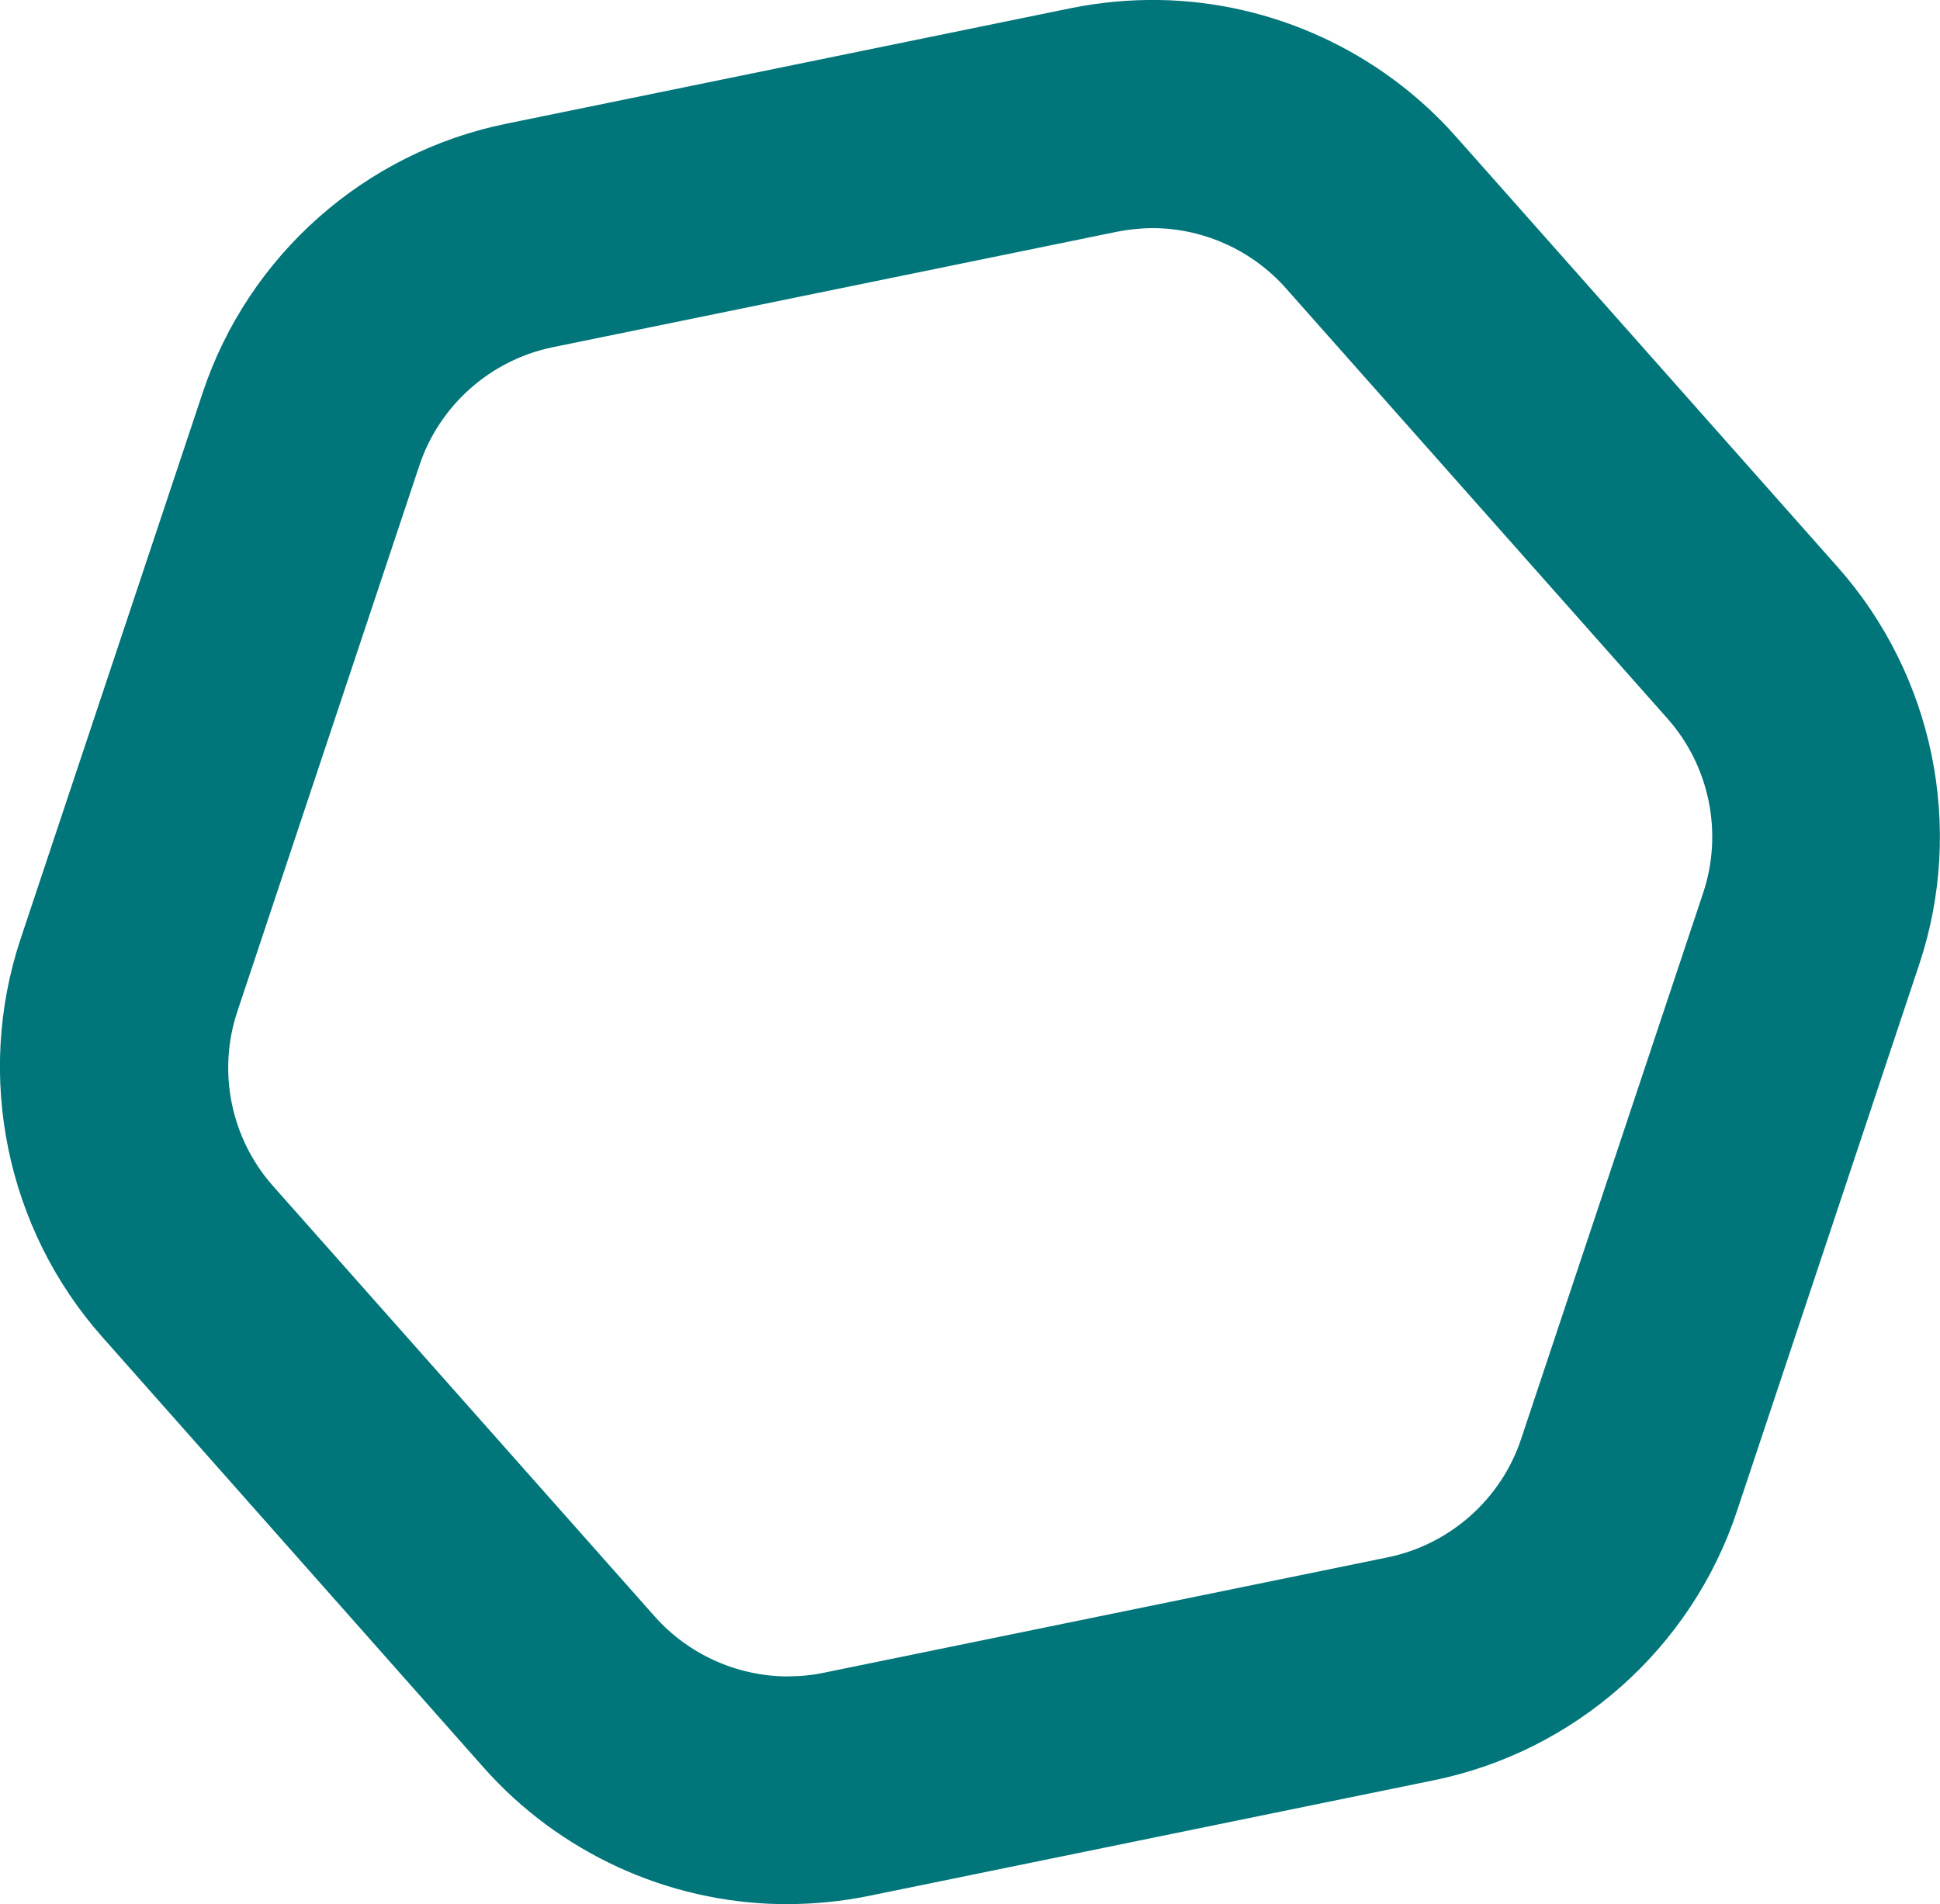 <?xml version="1.0" encoding="UTF-8"?>
<svg id="grafica" xmlns="http://www.w3.org/2000/svg" viewBox="0 0 42.51 41.73">
  <defs>
    <style>
      .cls-1 {
        fill: #00767a;
        stroke-width: 0px;
      }
    </style>
  </defs>
  <path class="cls-1" d="M17.26,41.73c-.05,0-.1,0-.16,0-2.48-.04-4.85-1.13-6.5-2.99L2.24,29.3C.14,26.93-.55,23.59.45,20.58l3.99-11.97c1-3.01,3.55-5.27,6.66-5.9L23.46.18c.64-.13,1.29-.19,1.94-.18h0c2.48.04,4.85,1.13,6.5,2.99l8.37,9.44c2.1,2.37,2.79,5.71,1.78,8.72l-3.99,11.97c-1,3.01-3.55,5.27-6.66,5.9l-12.36,2.53c-.59.12-1.19.18-1.79.18ZM25.25,5c-.26,0-.53.03-.78.08l-12.36,2.53c-1.36.28-2.48,1.27-2.92,2.59l-3.99,11.97c-.44,1.32-.14,2.78.78,3.82l8.37,9.44c.72.81,1.76,1.29,2.85,1.31.29,0,.57-.02.85-.08l12.36-2.53c1.36-.28,2.48-1.27,2.92-2.59l3.99-11.97c.44-1.32.14-2.78-.78-3.82l-8.37-9.44c-.72-.81-1.76-1.29-2.85-1.31h0s-.04,0-.07,0Z"/>
</svg>